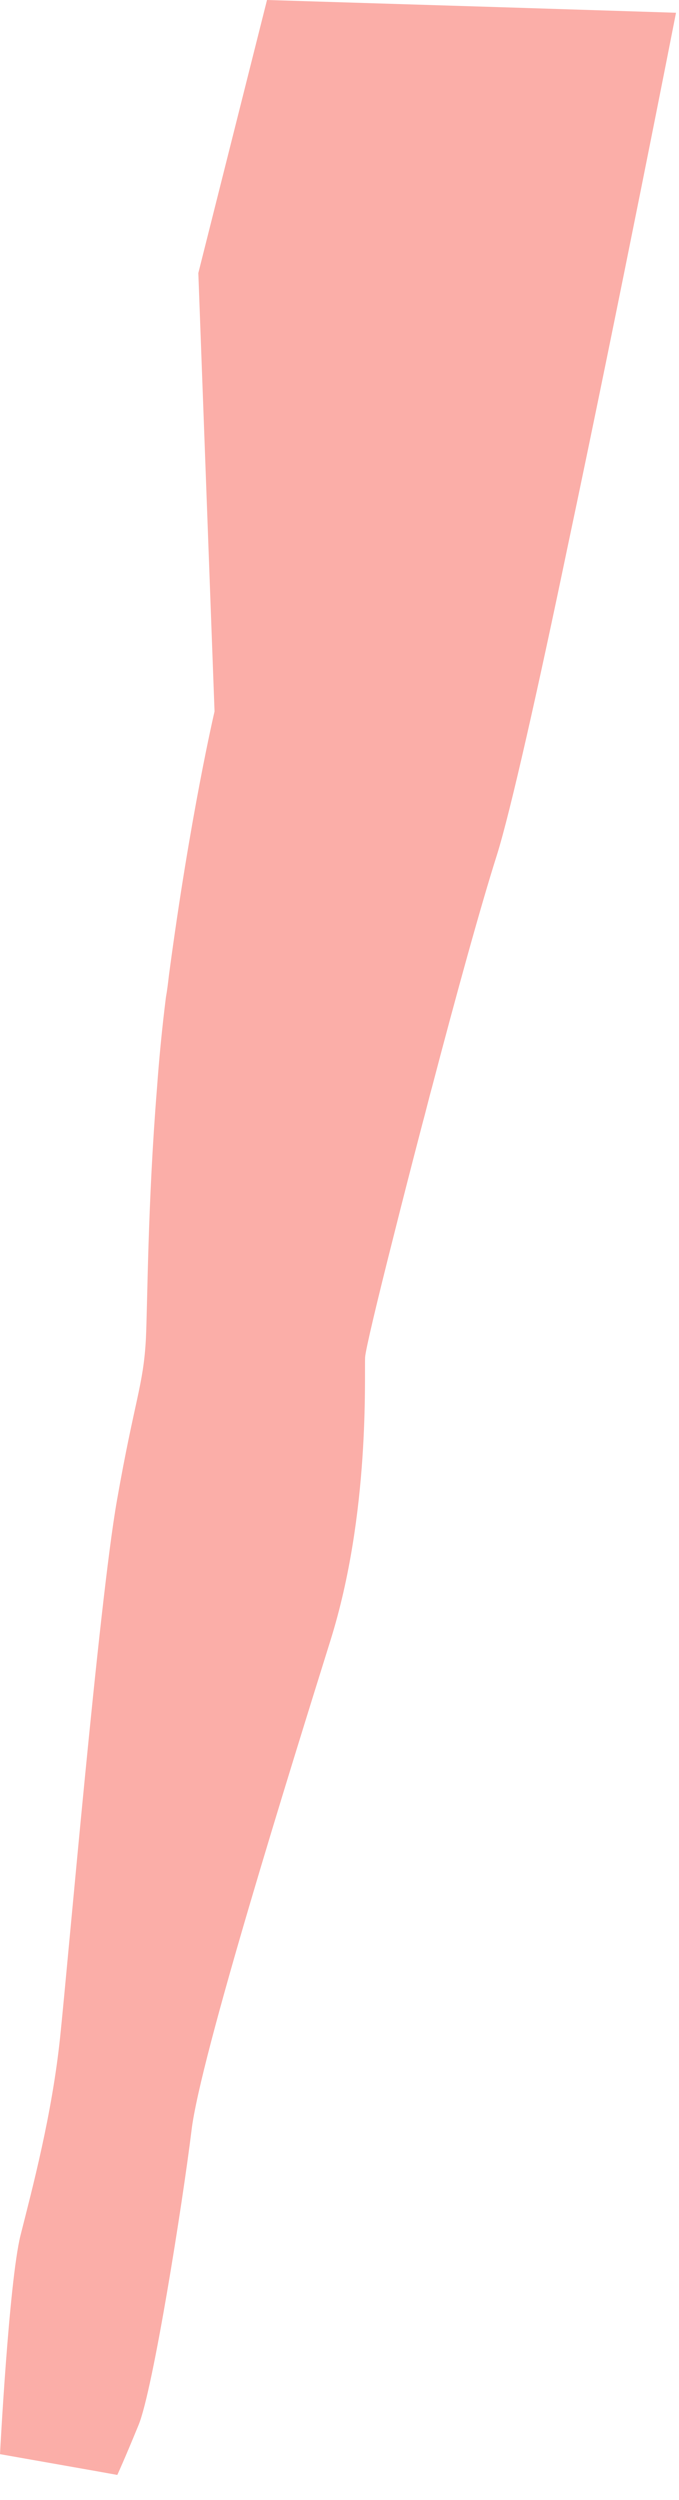 <?xml version="1.0" encoding="utf-8"?>
<svg xmlns="http://www.w3.org/2000/svg" fill="none" height="100%" overflow="visible" preserveAspectRatio="none" style="display: block;" viewBox="0 0 25 92" width="100%">
<path d="M0 90.313L3.643 90.956L4.319 91.078C4.319 91.078 4.57 90.539 5.104 89.235C5.638 87.931 6.721 81.082 7.051 78.405C7.365 75.728 10.71 65.036 12.17 60.359C13.631 55.683 13.411 50.676 13.443 49.946C13.458 49.685 13.882 47.895 14.495 45.478C14.809 44.227 15.17 42.818 15.547 41.375C15.672 40.923 15.782 40.454 15.908 40.002C16.787 36.647 17.714 33.292 18.295 31.466C18.797 29.867 19.818 25.312 20.886 20.184C22.786 11.213 24.89 0.469 24.89 0.469L18.311 0.261L9.831 0L7.302 10.048L7.899 26.181C7.899 26.181 7.004 29.988 6.219 35.899C6.187 36.177 6.156 36.438 6.109 36.699C5.967 37.829 5.858 38.959 5.779 40.054C5.434 44.331 5.434 47.982 5.371 49.285C5.276 51.007 4.962 51.476 4.303 55.231C3.643 58.986 2.513 72.112 2.214 74.963C1.916 77.814 1.193 80.526 0.754 82.264C0.33 83.985 0 90.313 0 90.313Z" fill="#FBAEA8" id="Vector"/>
</svg>